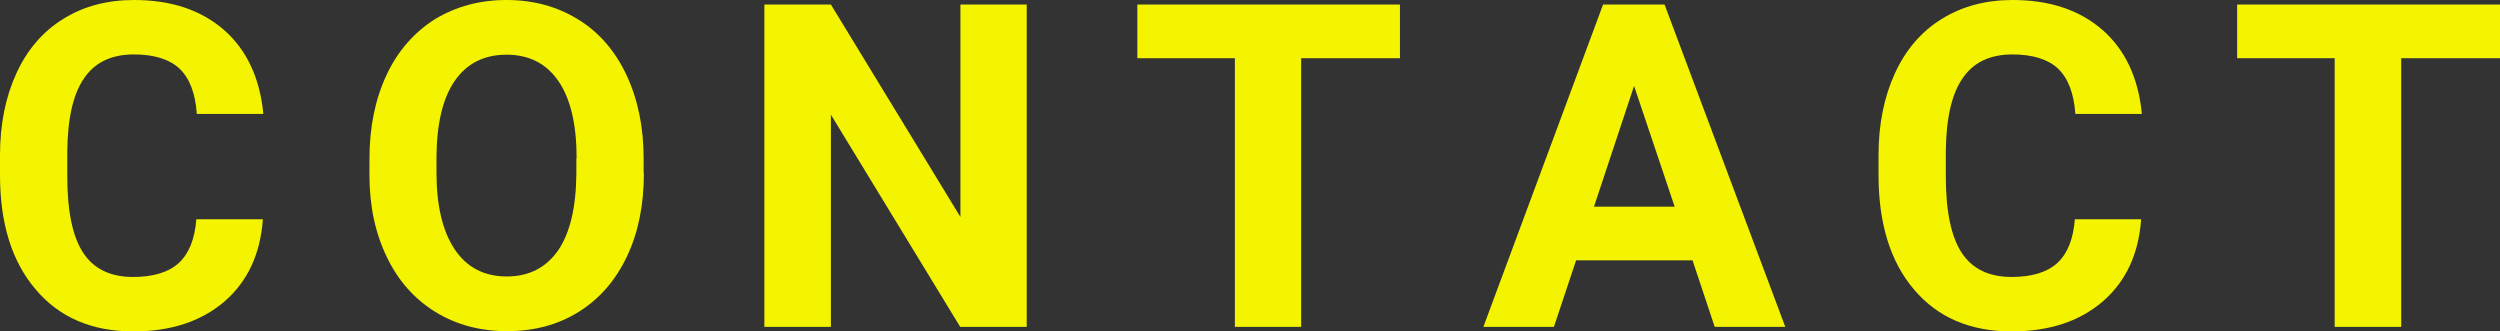 <?xml version="1.0" encoding="utf-8"?>
<!-- Generator: Adobe Illustrator 25.0.1, SVG Export Plug-In . SVG Version: 6.00 Build 0)  -->
<svg version="1.1" id="レイヤー_1" xmlns="http://www.w3.org/2000/svg" xmlns:xlink="http://www.w3.org/1999/xlink" x="0px"
	 y="0px" width="992px" height="131.4px" viewBox="0 0 992 131.4" style="enable-background:new 0 0 992 131.4;"
	 xml:space="preserve">
<rect x="0" y="0" width="992" height="131.4" fill="#333333" stroke="none"/>
<style type="text/css">
	.st0{fill:#F4F400;}
</style>
<g>
	<path class="st0" d="M104.3,87.1c-1,13.8-6.1,24.6-15.2,32.5c-9.2,7.9-21.2,11.9-36.2,11.9c-16.4,0-29.3-5.5-38.7-16.6
		C4.7,103.8,0,88.7,0,69.4v-7.8c0-12.3,2.2-23.1,6.5-32.5C10.8,19.7,17,12.5,25.1,7.5C33.1,2.5,42.5,0,53.2,0
		c14.8,0,26.6,4,35.7,11.9c9,7.9,14.2,19,15.6,33.3H78.1c-0.6-8.3-2.9-14.2-6.9-18c-4-3.7-10-5.6-18.1-5.6c-8.8,0-15.4,3.1-19.7,9.4
		c-4.4,6.3-6.6,16.1-6.7,29.3V70c0,13.8,2.1,23.9,6.3,30.3c4.2,6.4,10.8,9.6,19.8,9.6c8.1,0,14.2-1.9,18.2-5.6
		c4-3.7,6.3-9.5,6.9-17.3H104.3z"/>
	<path class="st0" d="M255.5,68.6c0,12.6-2.2,23.6-6.7,33.1c-4.5,9.5-10.8,16.8-19.1,22c-8.3,5.2-17.8,7.7-28.5,7.7
		c-10.6,0-20.1-2.5-28.4-7.6c-8.3-5.1-14.8-12.4-19.3-21.8c-4.6-9.5-6.9-20.3-6.9-32.6V63c0-12.6,2.3-23.7,6.8-33.3
		c4.5-9.6,11-16.9,19.2-22.1C180.9,2.6,190.3,0,201,0c10.7,0,20.1,2.6,28.4,7.7c8.3,5.1,14.7,12.5,19.2,22.1
		c4.5,9.6,6.8,20.6,6.8,33.2V68.6z M228.8,62.8c0-13.4-2.4-23.6-7.2-30.6c-4.8-7-11.7-10.5-20.6-10.5c-8.8,0-15.7,3.4-20.5,10.3
		c-4.8,6.9-7.2,17-7.3,30.3v6.2c0,13.1,2.4,23.2,7.2,30.4c4.8,7.2,11.7,10.8,20.7,10.8c8.8,0,15.6-3.5,20.4-10.4
		c4.7-6.9,7.1-17.1,7.2-30.4V62.8z"/>
	<path class="st0" d="M407.4,129.7h-26.4l-51.3-84.2v84.2h-26.4V1.8h26.4l51.4,84.3V1.8h26.3V129.7z"/>
	<path class="st0" d="M555.5,23.1h-39.2v106.6H490V23.1h-38.7V1.8h104.2V23.1z"/>
	<path class="st0" d="M671.6,103.3h-46.2l-8.8,26.4h-28L636.1,1.8h24.4l47.9,127.9h-28L671.6,103.3z M632.5,82h32l-16.1-47.9
		L632.5,82z"/>
	<path class="st0" d="M849.6,87.1c-1,13.8-6.1,24.6-15.2,32.5c-9.2,7.9-21.2,11.9-36.2,11.9c-16.4,0-29.3-5.5-38.7-16.6
		c-9.4-11-14.1-26.2-14.1-45.5v-7.8c0-12.3,2.2-23.1,6.5-32.5c4.3-9.4,10.5-16.6,18.6-21.6c8.1-5,17.4-7.5,28.1-7.5
		c14.8,0,26.6,4,35.7,11.9c9,7.9,14.2,19,15.6,33.3h-26.4c-0.6-8.3-2.9-14.2-6.9-18c-4-3.7-10-5.6-18.1-5.6
		c-8.8,0-15.4,3.1-19.7,9.4c-4.4,6.3-6.6,16.1-6.7,29.3V70c0,13.8,2.1,23.9,6.3,30.3c4.2,6.4,10.8,9.6,19.8,9.6
		c8.1,0,14.2-1.9,18.2-5.6c4-3.7,6.3-9.5,6.9-17.3H849.6z"/>
	<path class="st0" d="M992,23.1h-39.2v106.6h-26.4V23.1h-38.7V1.8H992V23.1z"/>
</g>
</svg>
